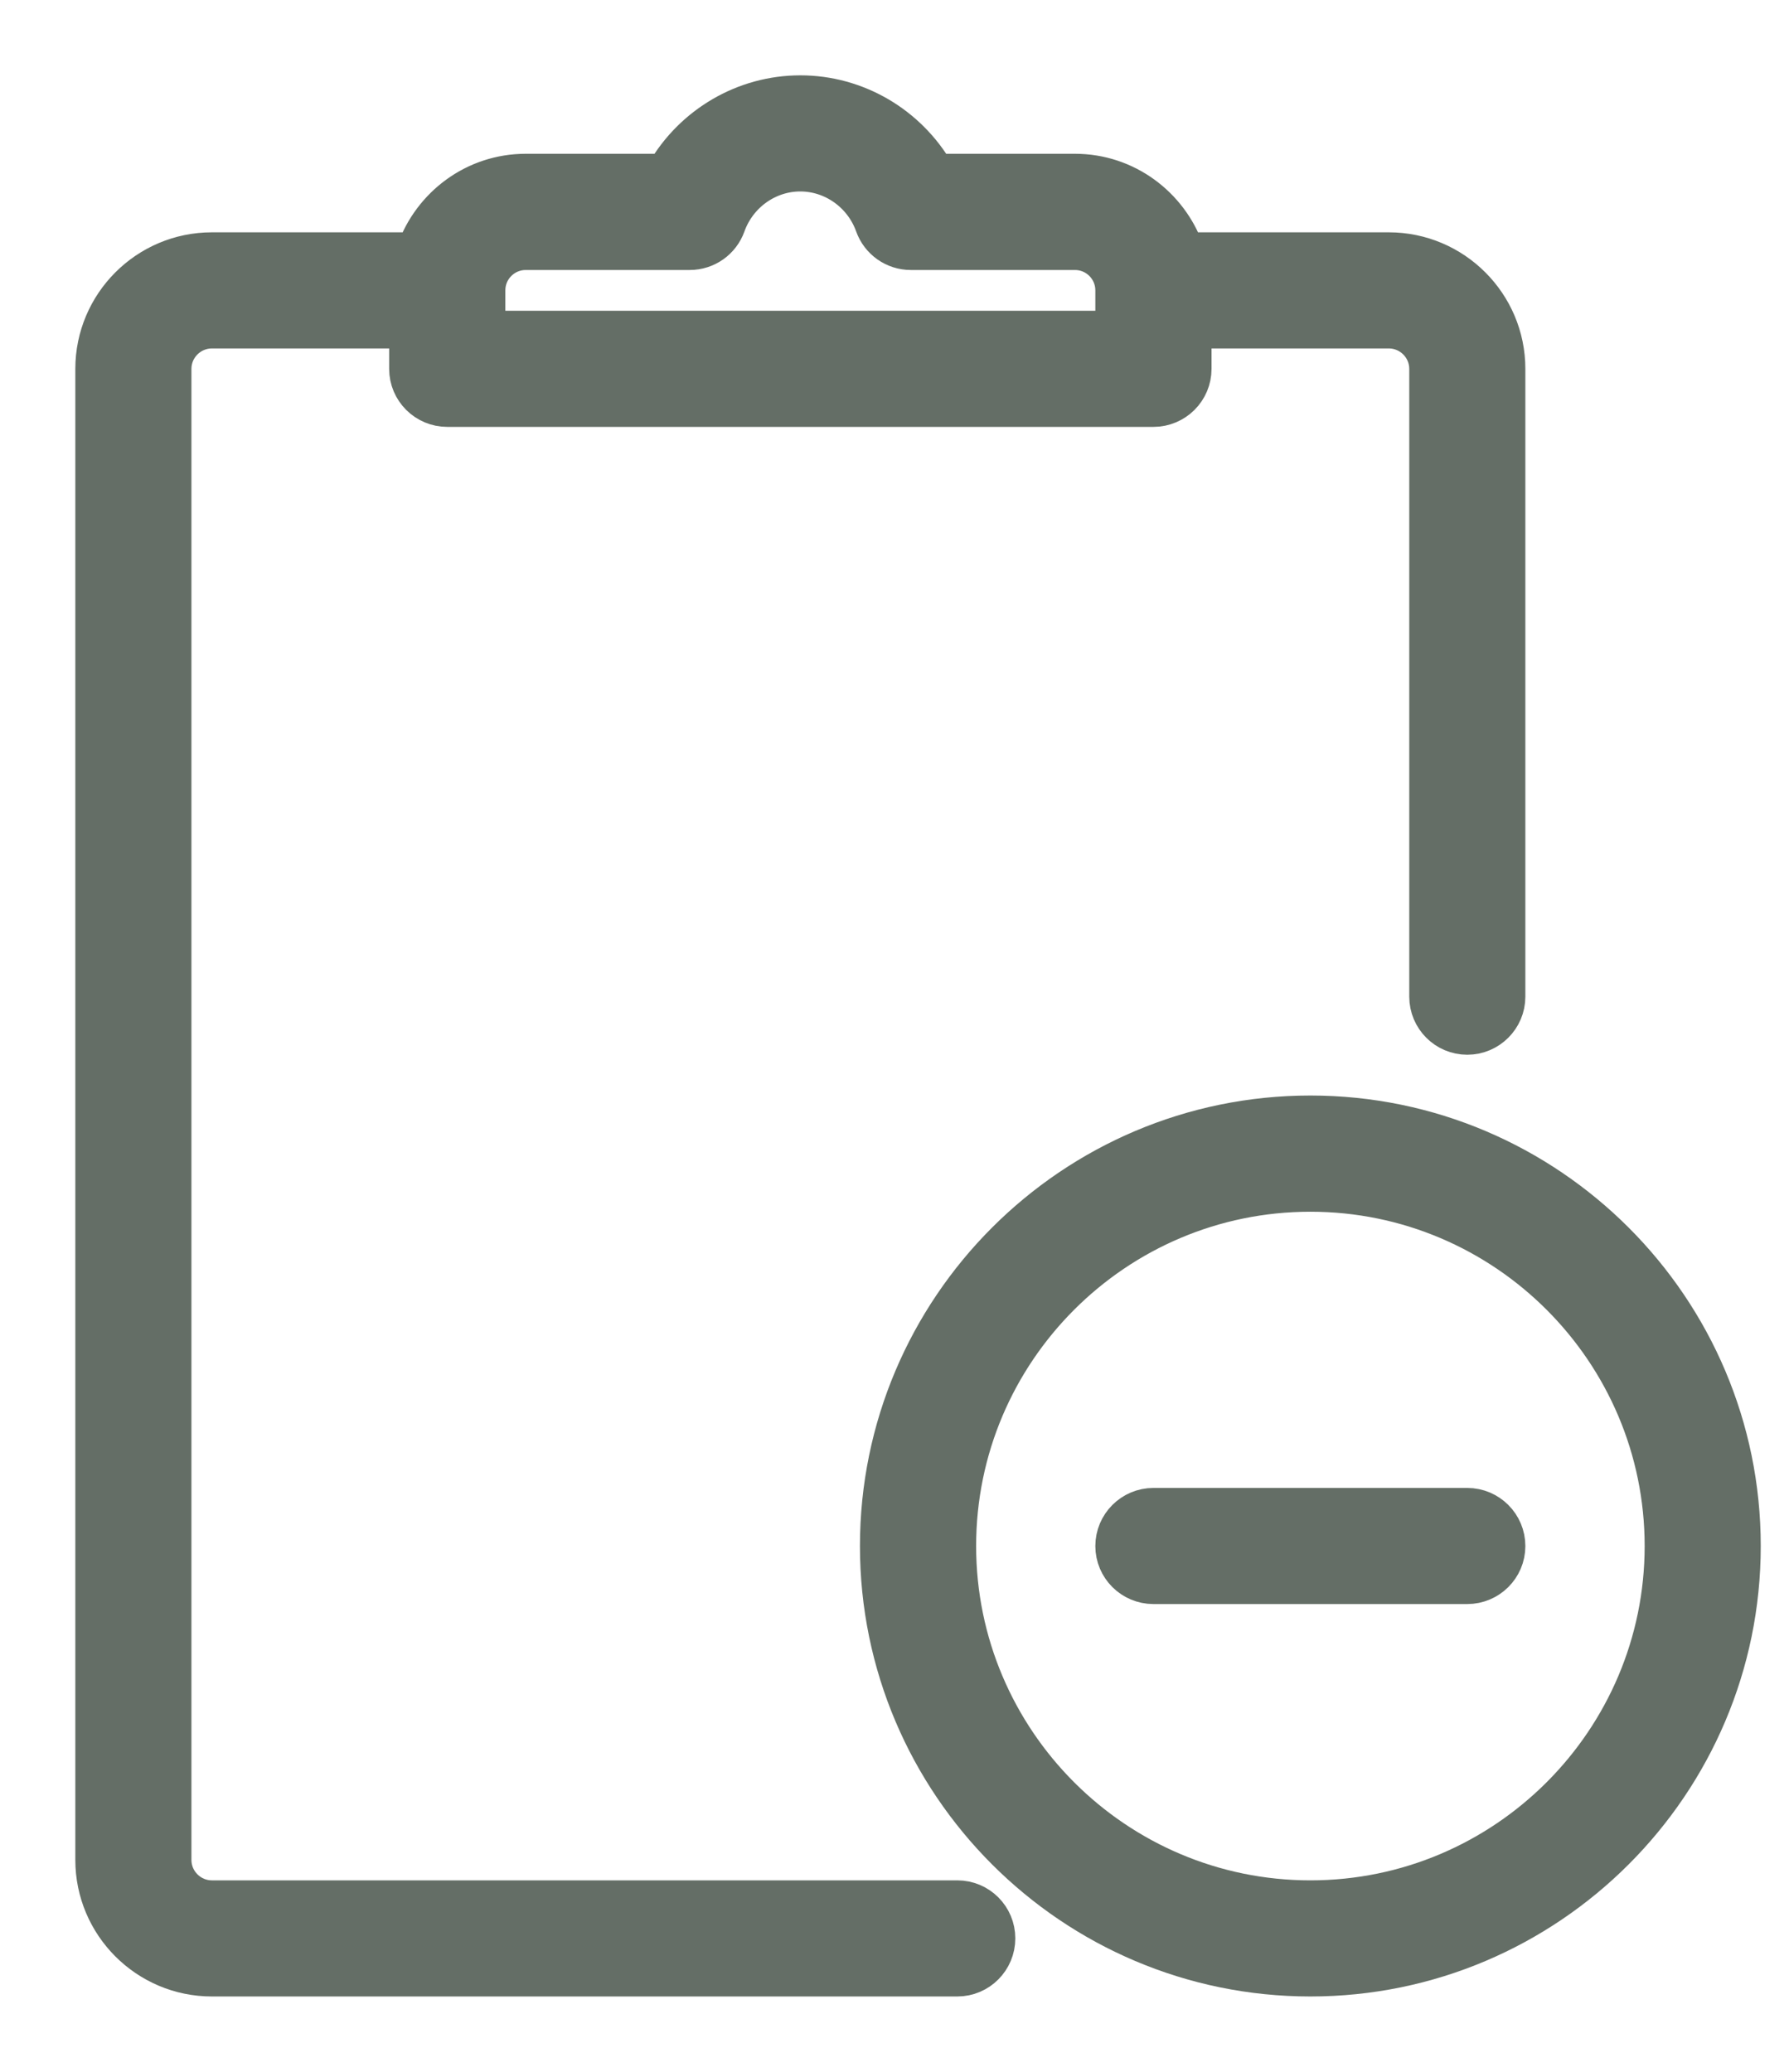 <svg width="19" height="22" viewBox="0 0 19 22" fill="none" xmlns="http://www.w3.org/2000/svg">
<path d="M13.917 11.833C11.39 11.833 9.333 13.889 9.333 16.417C9.333 18.944 11.39 21 13.917 21C16.443 21 18.5 18.944 18.5 16.417C18.5 13.889 16.443 11.833 13.917 11.833ZM13.917 20.167C11.849 20.167 10.167 18.484 10.167 16.417C10.167 14.349 11.849 12.667 13.917 12.667C15.984 12.667 17.667 14.349 17.667 16.417C17.667 18.484 15.984 20.167 13.917 20.167Z" fill="#646E66" stroke="#646E66" stroke-width="0.4"/>
<path d="M15.583 16H12.25C12.02 16 11.833 16.187 11.833 16.417C11.833 16.647 12.02 16.833 12.25 16.833H15.583C15.813 16.833 16 16.647 16 16.417C16 16.187 15.813 16 15.583 16Z" fill="#646E66" stroke="#646E66" stroke-width="0.4"/>
<path d="M10.167 20.167H2.25C2.021 20.167 1.833 19.98 1.833 19.75V3.917C1.833 3.687 2.021 3.5 2.25 3.5H4.333V3.917C4.333 4.147 4.52 4.333 4.75 4.333H12.25C12.48 4.333 12.667 4.147 12.667 3.917V3.5H14.75C14.979 3.5 15.167 3.687 15.167 3.917V10.583C15.167 10.813 15.353 11 15.583 11C15.813 11 16 10.813 16 10.583V3.917C16 3.228 15.439 2.667 14.75 2.667H12.59C12.418 2.183 11.959 1.833 11.417 1.833H9.938C9.643 1.325 9.098 1 8.5 1C7.902 1 7.357 1.325 7.062 1.833H5.583C5.041 1.833 4.582 2.183 4.41 2.667H2.25C1.561 2.667 1 3.228 1 3.917V19.75C1 20.439 1.561 21 2.25 21H10.167C10.397 21 10.583 20.813 10.583 20.583C10.583 20.353 10.397 20.167 10.167 20.167ZM5.583 2.667H7.325C7.502 2.667 7.659 2.556 7.718 2.39C7.837 2.058 8.151 1.833 8.499 1.833C8.848 1.833 9.162 2.058 9.281 2.39C9.34 2.556 9.497 2.667 9.673 2.667H11.417C11.646 2.667 11.833 2.853 11.833 3.083V3.5H5.167V3.083C5.167 2.853 5.354 2.667 5.583 2.667Z" fill="#646E66" stroke="#646E66" stroke-width="0.4"/>
</svg>
